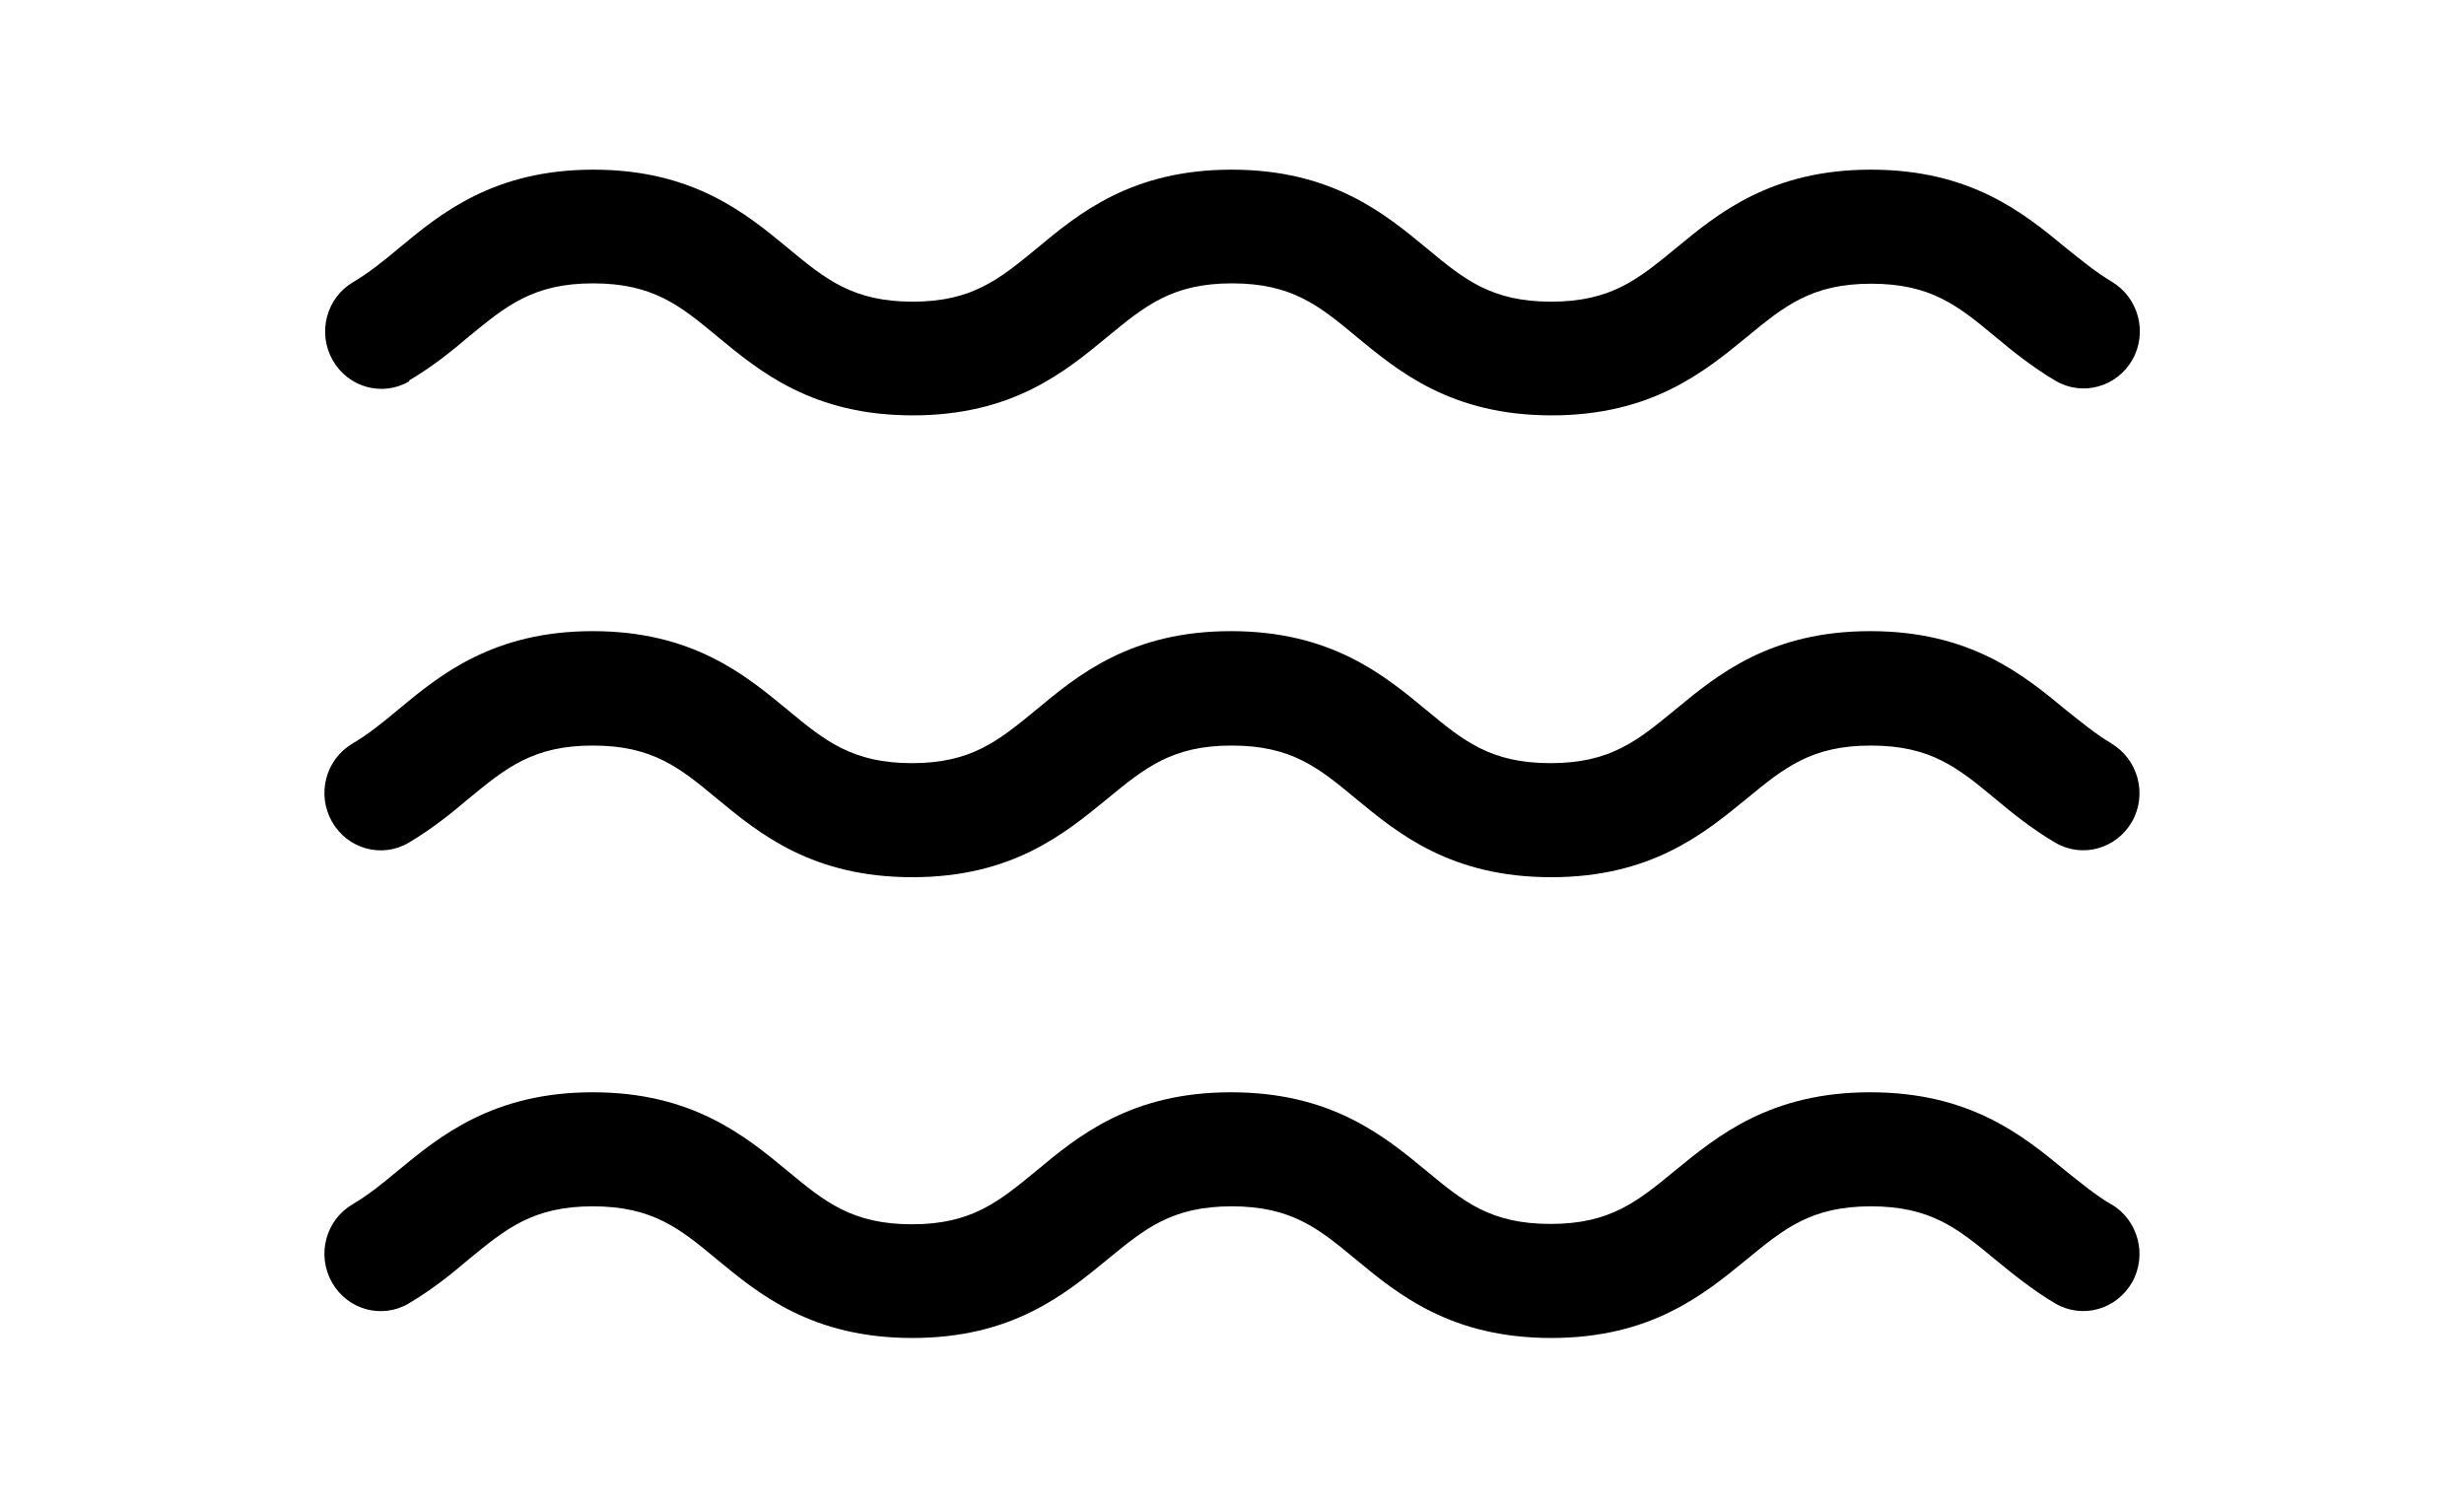 <?xml version="1.0" encoding="UTF-8"?>
<svg id="_レイヤー_1" data-name="レイヤー 1" xmlns="http://www.w3.org/2000/svg" viewBox="0 0 70 42.83">
  <path d="M11.62,10.81c.66-.39,1.22-.84,1.7-1.25,1.06-.87,1.83-1.51,3.53-1.51s2.47.63,3.53,1.51c1.21,1,2.71,2.24,5.55,2.24s4.33-1.24,5.54-2.24c1.06-.87,1.83-1.51,3.53-1.51s2.47.63,3.53,1.51c1.21,1,2.71,2.24,5.55,2.24s4.34-1.24,5.55-2.23c1.06-.87,1.83-1.51,3.53-1.51s2.47.63,3.53,1.51c.49.41,1.05.86,1.71,1.25.77.45,1.74.17,2.18-.6.44-.78.17-1.77-.59-2.22-.44-.26-.85-.6-1.29-.95-1.21-1-2.71-2.23-5.55-2.23s-4.34,1.24-5.55,2.24c-1.06.87-1.83,1.51-3.53,1.51s-2.47-.63-3.53-1.51c-1.21-1-2.71-2.24-5.55-2.24s-4.34,1.24-5.54,2.24c-1.06.87-1.83,1.51-3.52,1.51s-2.47-.63-3.53-1.51c-1.21-1-2.71-2.24-5.54-2.24s-4.34,1.24-5.54,2.24c-.43.36-.84.69-1.28.95-.77.45-1.03,1.44-.59,2.22.44.78,1.42,1.05,2.18.6Z"/>
  <path d="M59.97,21.11c-.44-.26-.85-.6-1.29-.95-1.21-1-2.71-2.23-5.55-2.23s-4.34,1.24-5.55,2.24c-1.06.87-1.83,1.51-3.53,1.51s-2.47-.63-3.53-1.51c-1.21-1-2.71-2.24-5.55-2.24s-4.34,1.24-5.54,2.24c-1.06.87-1.83,1.51-3.52,1.51s-2.47-.63-3.53-1.51c-1.21-1-2.71-2.24-5.54-2.24s-4.34,1.24-5.54,2.24c-.43.36-.84.69-1.28.95-.77.45-1.03,1.44-.59,2.22.44.78,1.42,1.05,2.18.6.66-.39,1.22-.84,1.7-1.25,1.06-.87,1.83-1.51,3.53-1.51s2.47.63,3.53,1.51c1.21,1,2.71,2.23,5.55,2.23s4.33-1.24,5.54-2.23c1.06-.87,1.83-1.51,3.53-1.51s2.47.63,3.53,1.51c1.21,1,2.71,2.23,5.55,2.23s4.34-1.24,5.55-2.23c1.06-.87,1.83-1.51,3.53-1.51s2.47.63,3.53,1.51c.49.41,1.05.86,1.71,1.25.77.45,1.74.17,2.18-.6.44-.78.17-1.77-.59-2.22Z"/>
  <path d="M59.97,34.21c-.44-.26-.85-.6-1.29-.95-1.21-1-2.71-2.23-5.55-2.23s-4.34,1.24-5.55,2.23c-1.06.87-1.83,1.51-3.53,1.51s-2.47-.63-3.53-1.51c-1.21-1-2.71-2.23-5.55-2.23s-4.34,1.24-5.54,2.24c-1.06.87-1.83,1.51-3.52,1.51s-2.47-.63-3.53-1.51c-1.21-1-2.71-2.24-5.54-2.24s-4.34,1.24-5.54,2.23c-.43.36-.84.69-1.28.95-.77.45-1.03,1.44-.59,2.22.44.78,1.42,1.05,2.18.6.66-.39,1.22-.84,1.7-1.25,1.06-.87,1.83-1.51,3.53-1.51s2.47.63,3.53,1.51c1.21,1,2.71,2.23,5.55,2.23s4.33-1.24,5.54-2.23c1.06-.87,1.83-1.51,3.53-1.51s2.47.63,3.53,1.51c1.21,1,2.71,2.23,5.55,2.23s4.34-1.24,5.55-2.23c1.06-.87,1.83-1.51,3.53-1.51s2.47.63,3.53,1.51c.49.4,1.05.86,1.71,1.25.77.45,1.74.17,2.18-.6.44-.78.17-1.77-.59-2.22Z"/>
</svg>